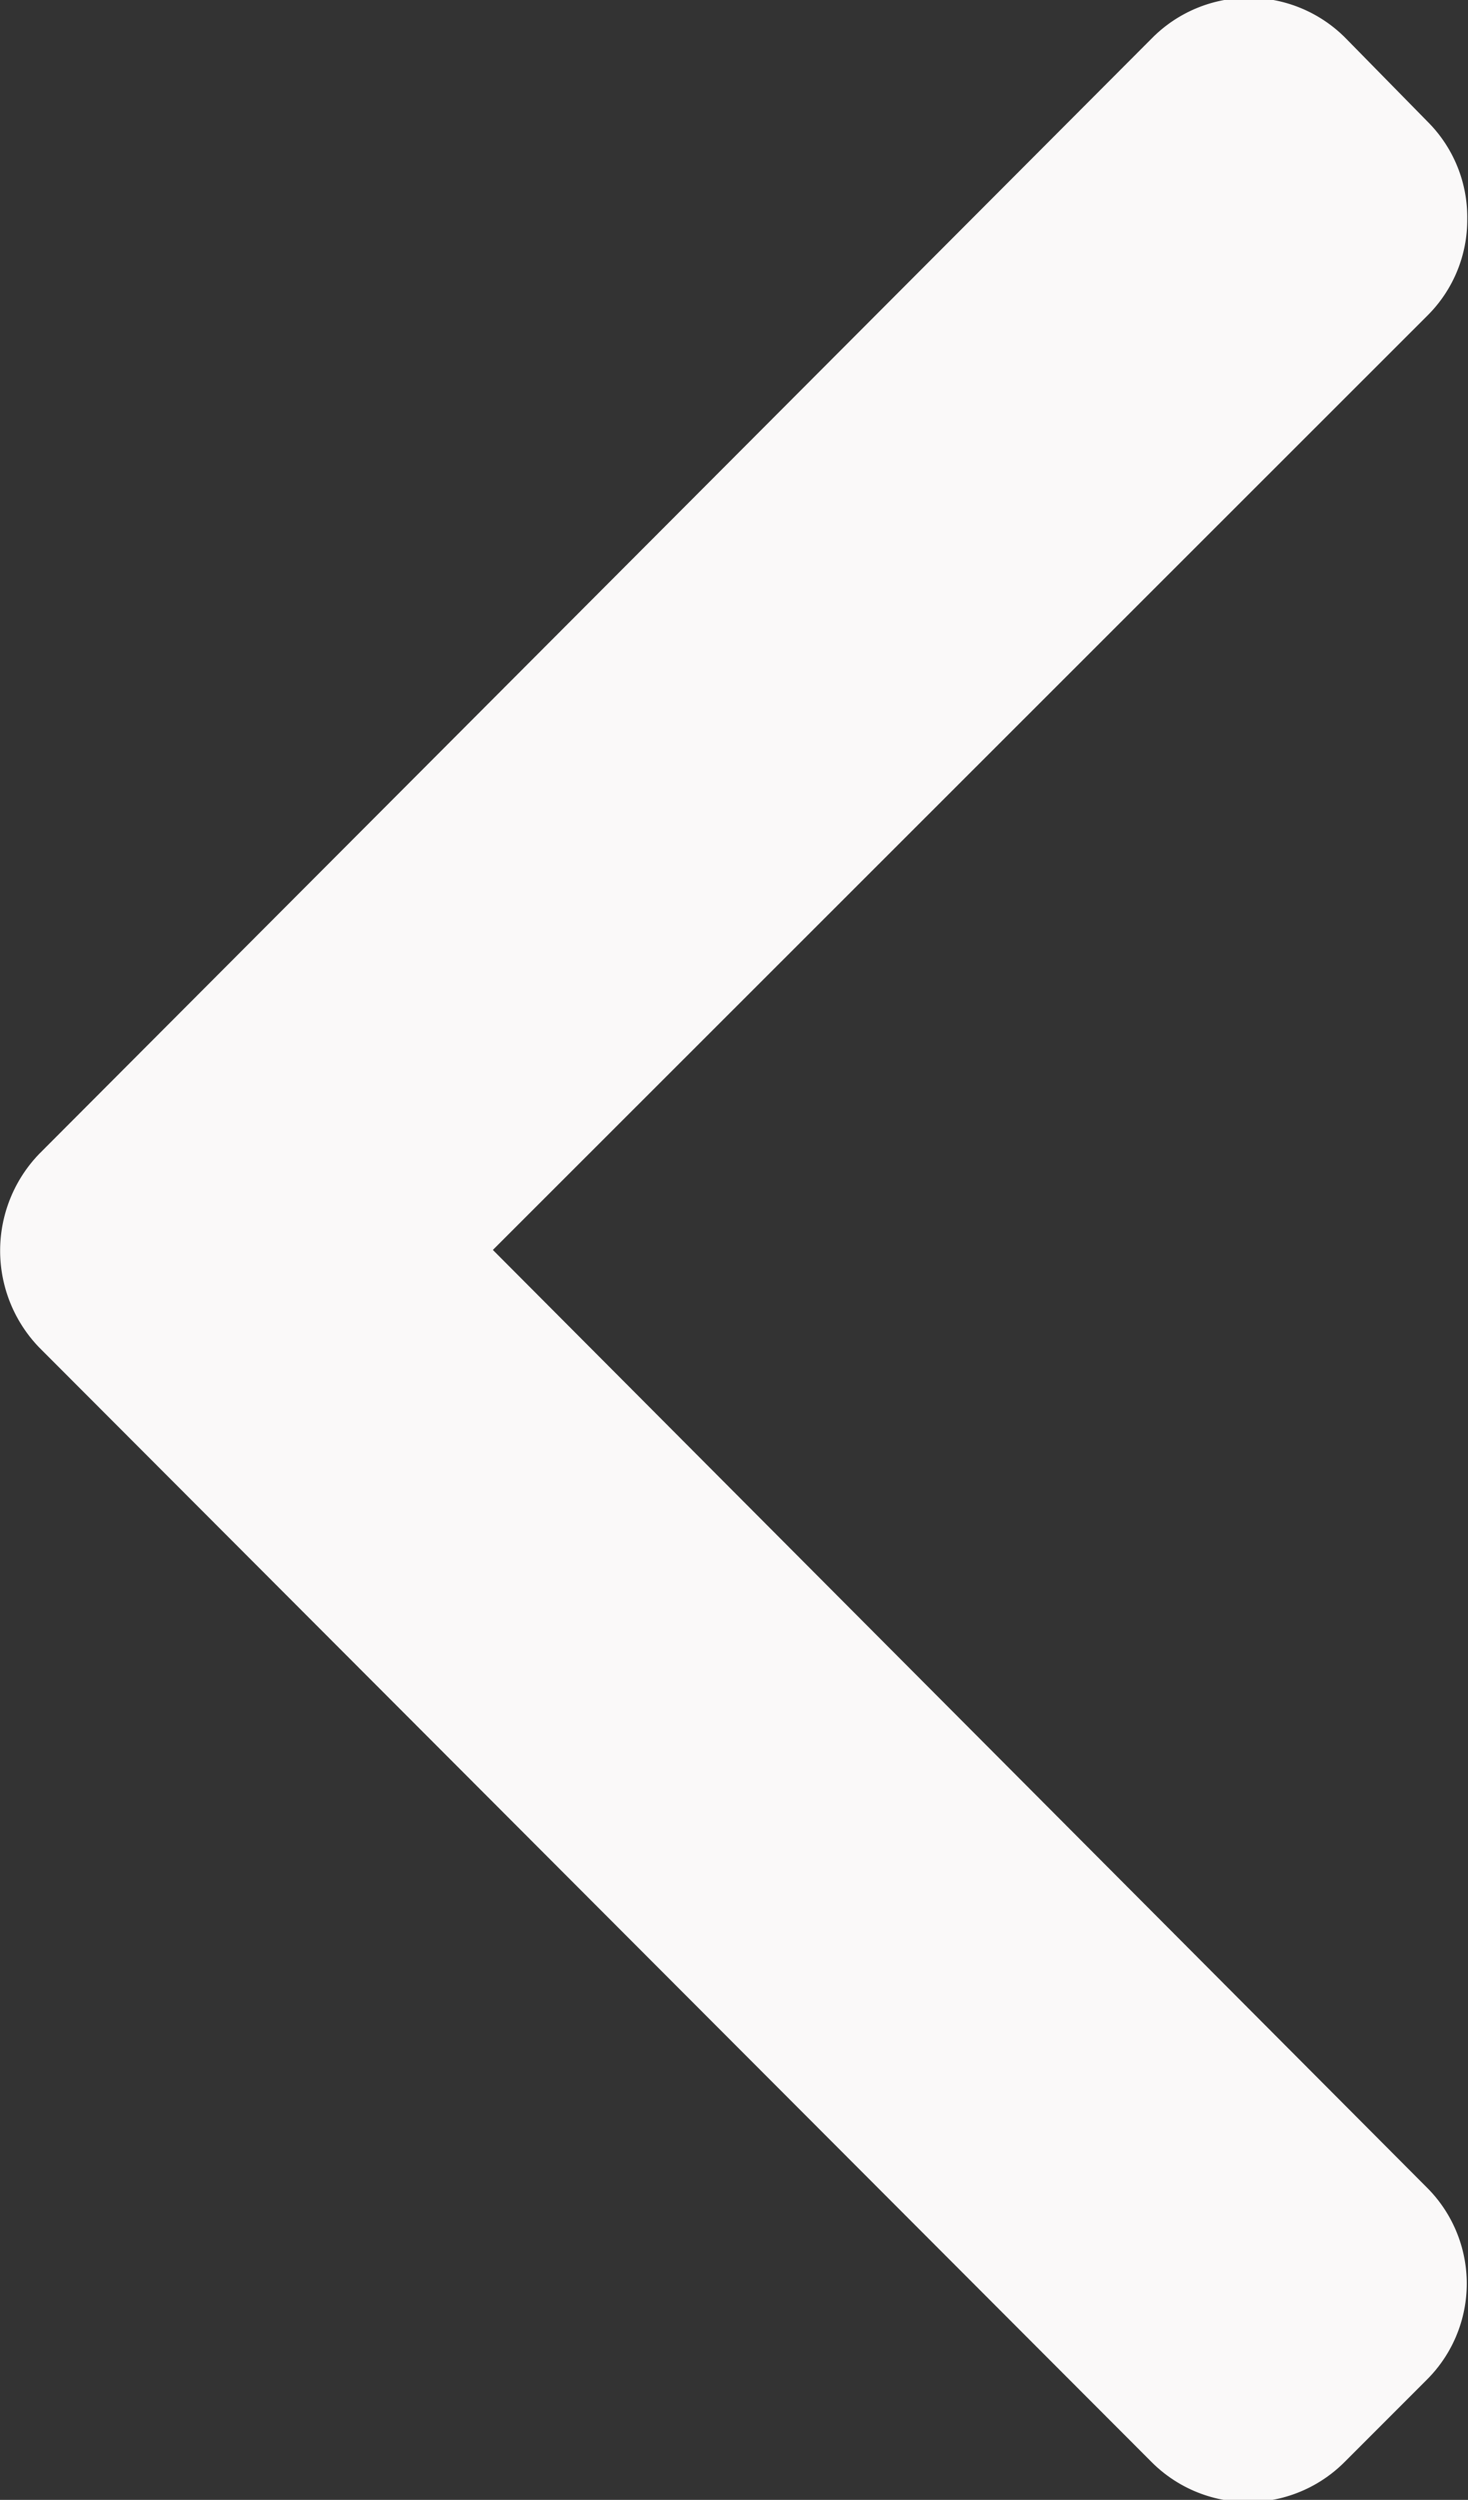 <svg id="Capa_1" data-name="Capa 1" xmlns="http://www.w3.org/2000/svg" viewBox="0 0 19.39 33"><rect x="0" y="0" width="19.39" height="33" fill="#333333" stroke="none"/><defs><style>.cls-1{fill:#faf9f9;}</style></defs><path class="cls-1" d="M.83,18.29,15.52,33a1.8,1.8,0,0,0,2.55,0l1.08-1.08a1.79,1.79,0,0,0,0-2.55L6.82,17,19.17,4.66a1.78,1.78,0,0,0,.52-1.27,1.78,1.78,0,0,0-.52-1.28L18.08,1a1.8,1.8,0,0,0-2.55,0L.83,15.73a1.84,1.84,0,0,0,0,2.56Z" transform="translate(-0.31 -0.5)"/></svg>